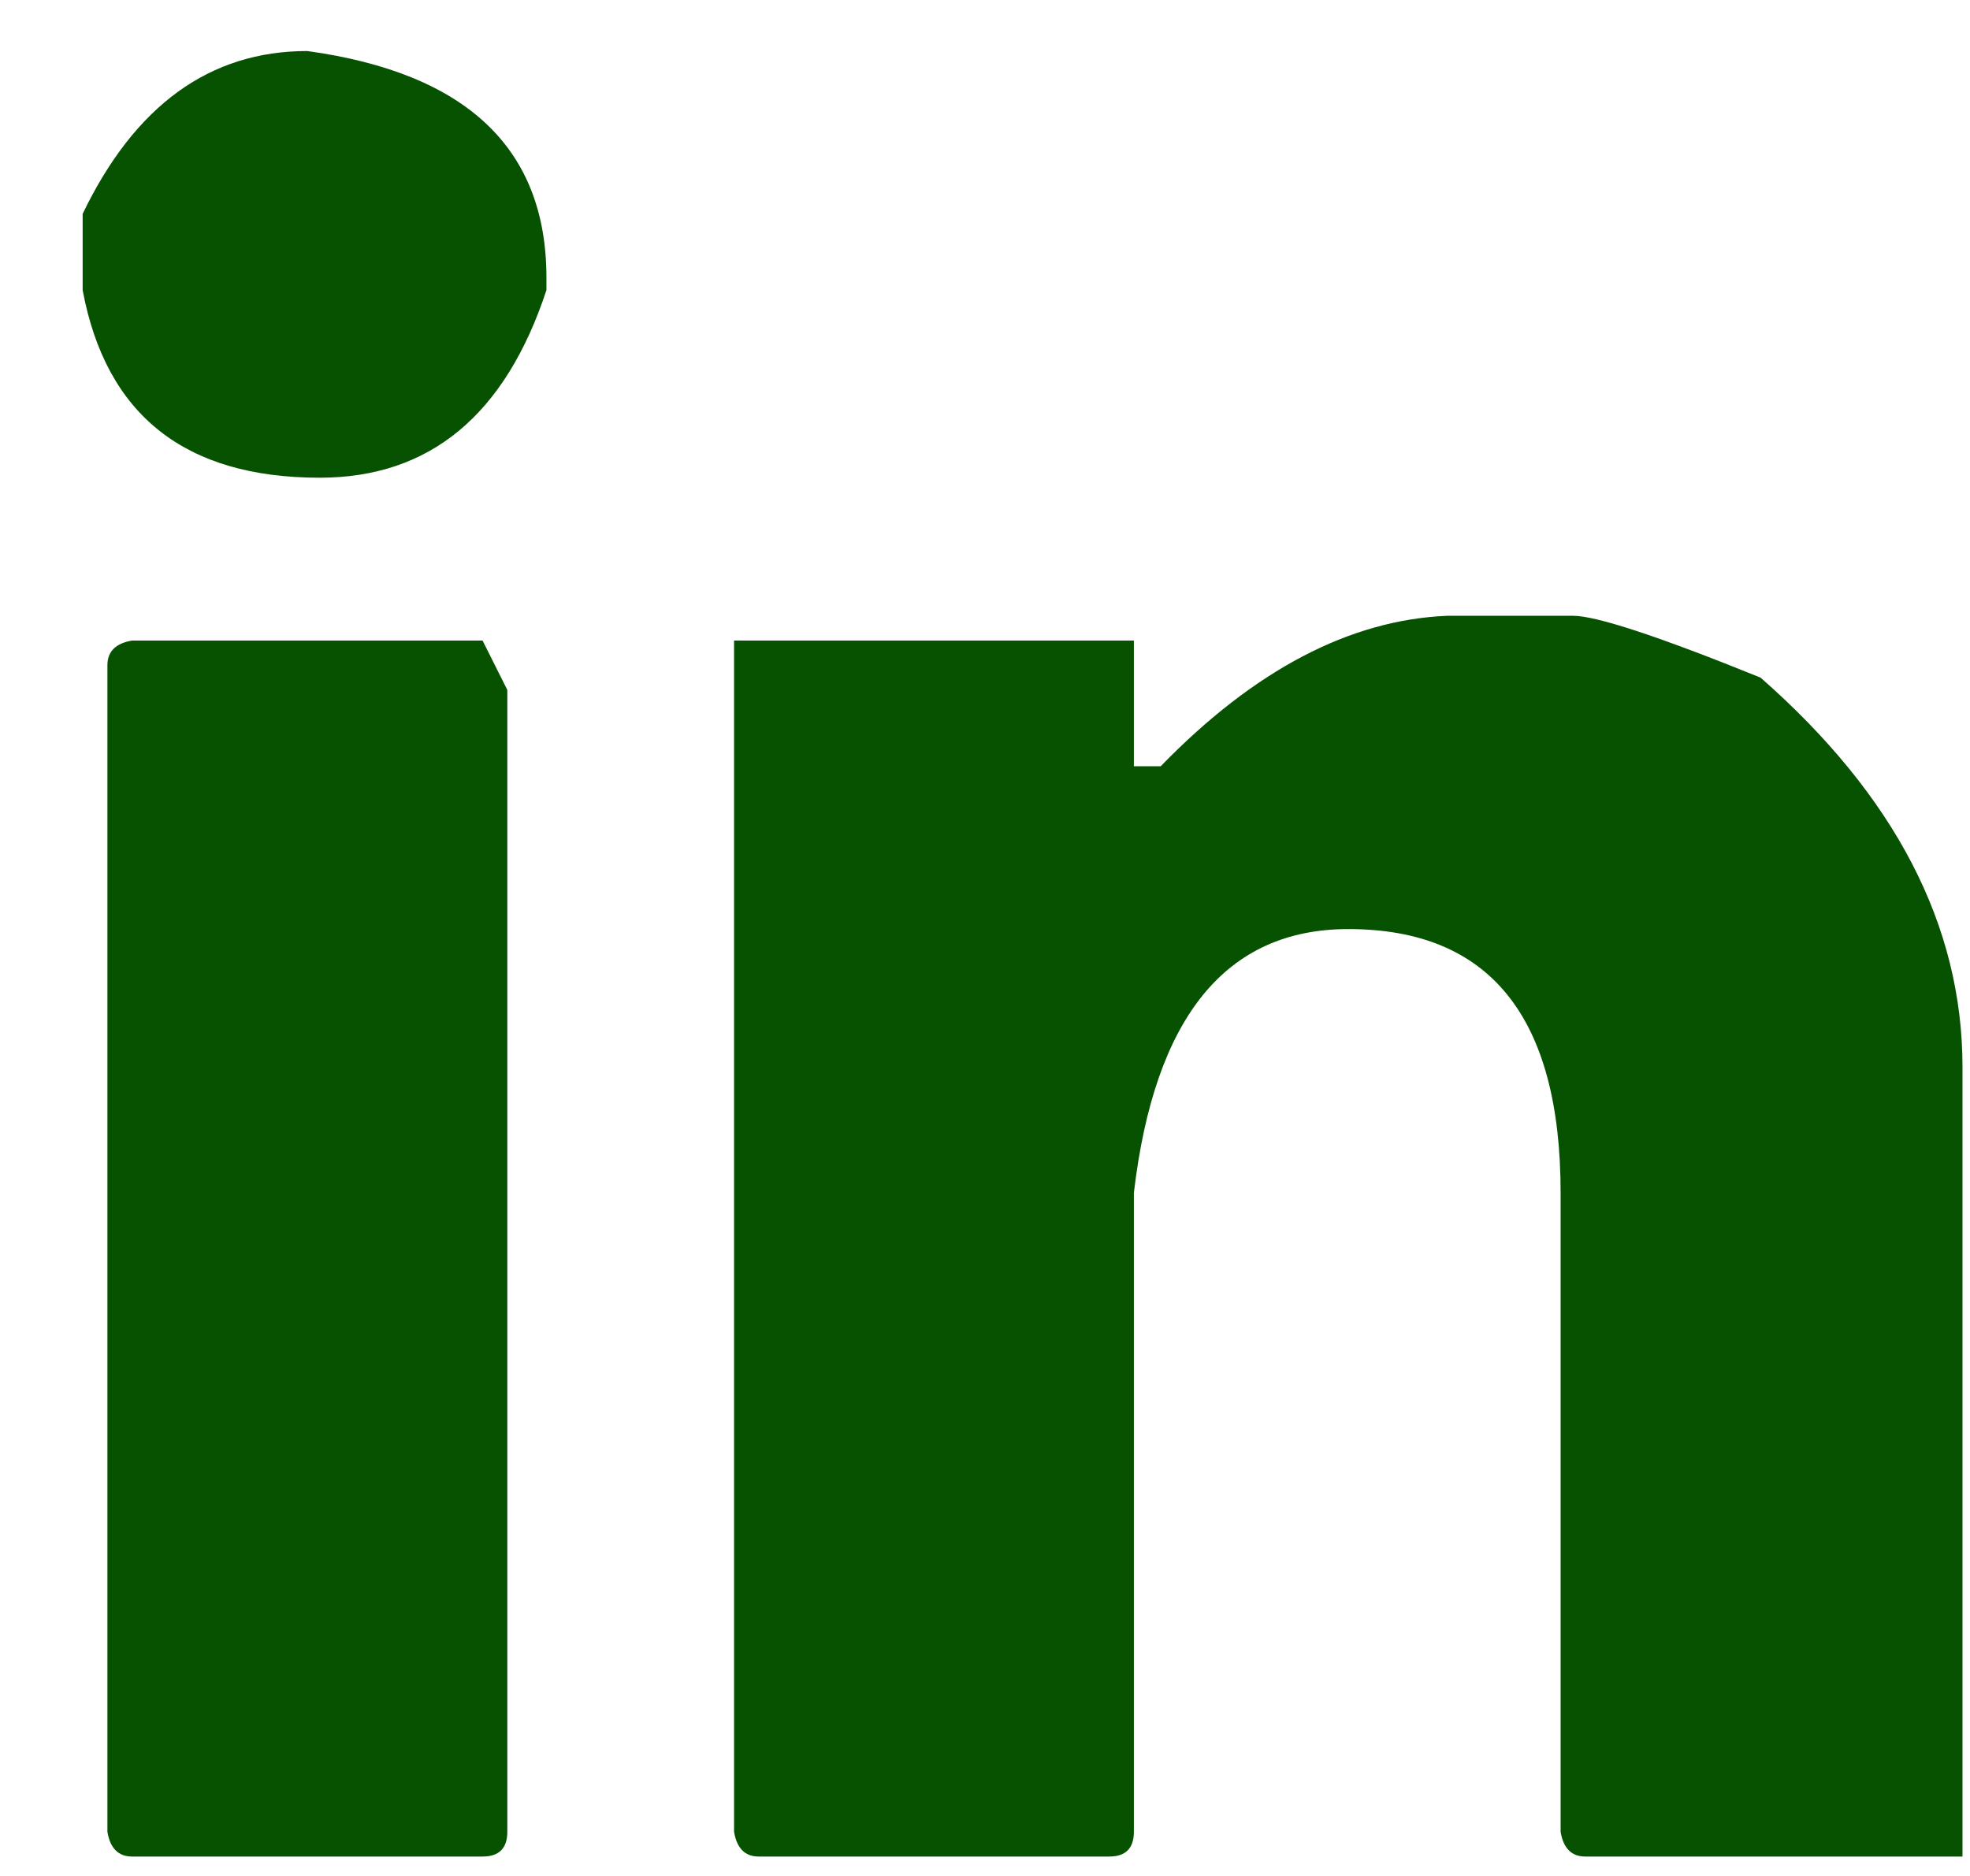 <svg width="21" height="20" viewBox="0 0 21 20" fill="none" xmlns="http://www.w3.org/2000/svg">
<path d="M0.881 2.28C1.438 1.123 2.236 0.544 3.276 0.544C4.976 0.779 5.825 1.584 5.825 2.961V3.093C5.386 4.426 4.58 5.093 3.408 5.093C1.973 5.093 1.13 4.426 0.881 3.093V2.28ZM12.373 8.169C13.369 7.144 14.387 6.609 15.427 6.565H16.768C17.017 6.565 17.683 6.785 18.767 7.224C20.203 8.484 20.92 9.868 20.92 11.377V19.793H16.899C16.753 19.793 16.665 19.705 16.636 19.529V12.717C16.636 10.842 15.881 9.905 14.373 9.905C13.069 9.905 12.307 10.842 12.087 12.717V19.529C12.087 19.705 11.999 19.793 11.824 19.793H8.088C7.942 19.793 7.854 19.705 7.825 19.529V6.829H12.087V8.169H12.373ZM1.145 7.092C1.145 6.946 1.233 6.858 1.409 6.829H5.144L5.408 7.356V19.529C5.408 19.705 5.32 19.793 5.144 19.793H1.409C1.262 19.793 1.174 19.705 1.145 19.529V7.092Z" fill="#065200"/>
</svg>
